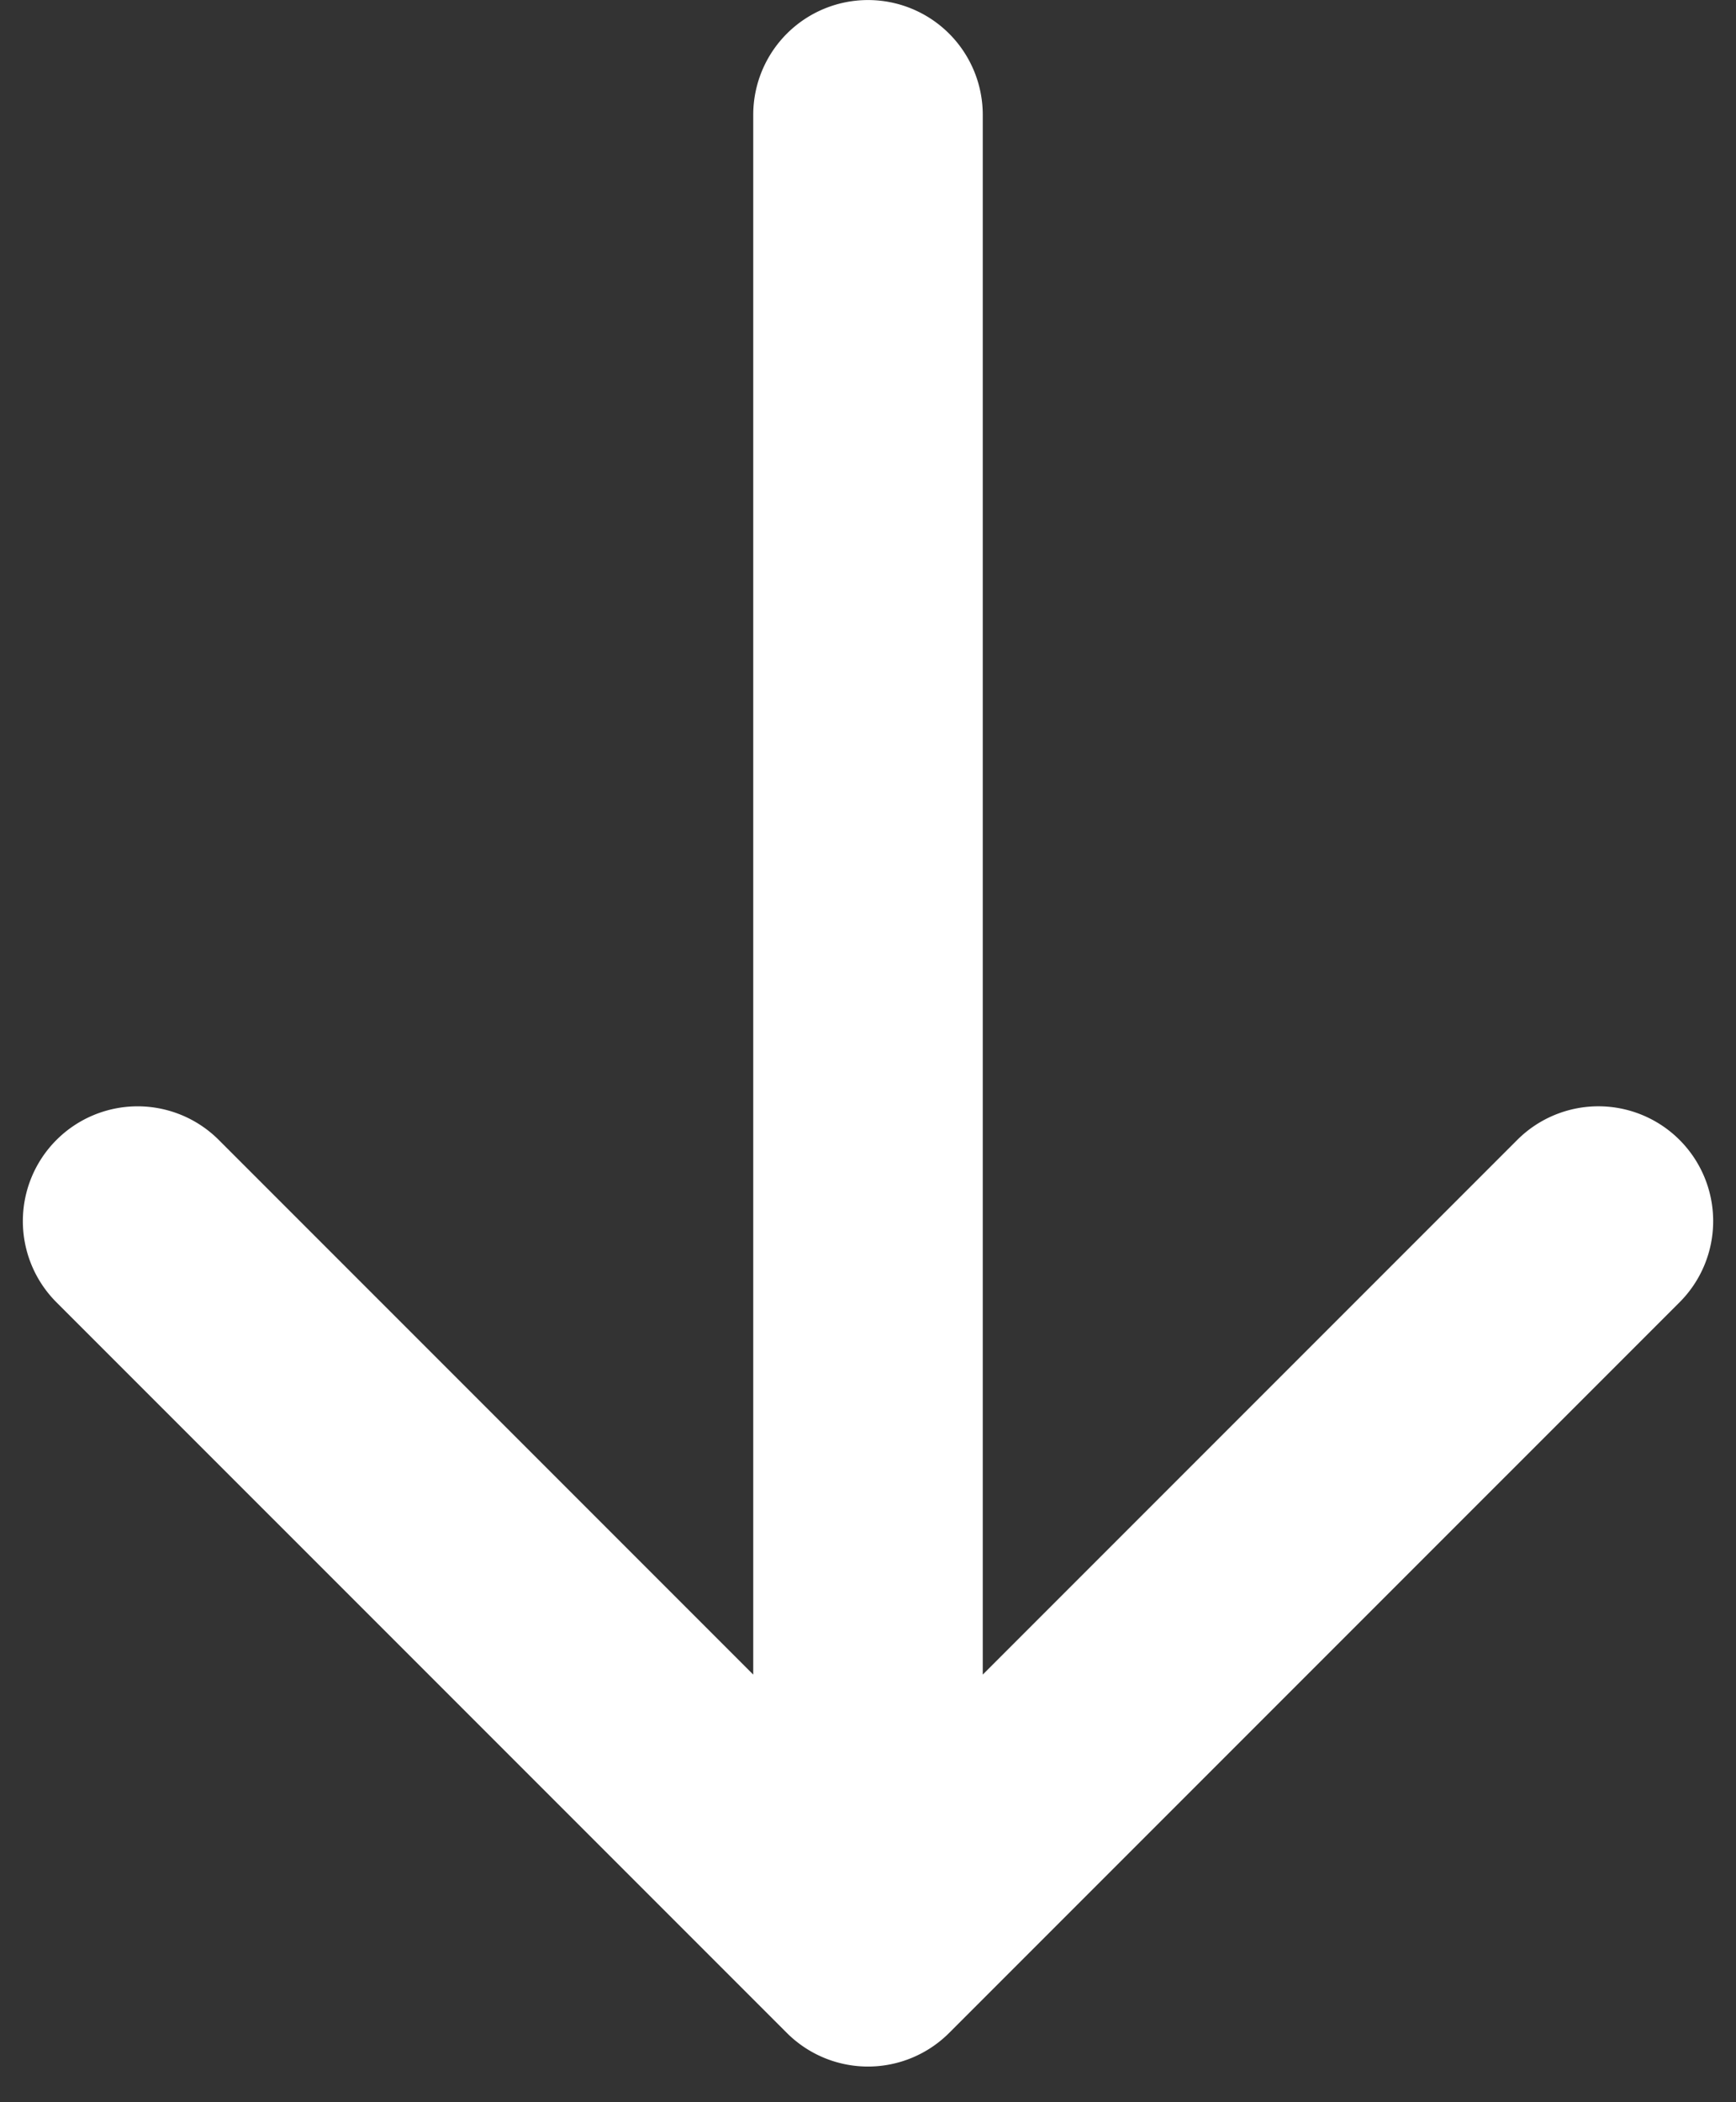 <svg fill="none" height="46" width="38" xmlns="http://www.w3.org/2000/svg"><rect width="100%" height="100%" fill="#333333" stroke="none"/><path clip-rule="evenodd" d="m36.764 28.497-15.988 15.987a2.512 2.512 0 0 1 -3.552 0l-15.988-15.987a2.512 2.512 0 1 1 3.553-3.553l11.699 11.699v-34.13a2.512 2.512 0 1 1 5.024 0v34.13l11.7-11.7a2.512 2.512 0 0 1 3.552 3.554z" fill="#fff" fill-rule="evenodd"/></svg>